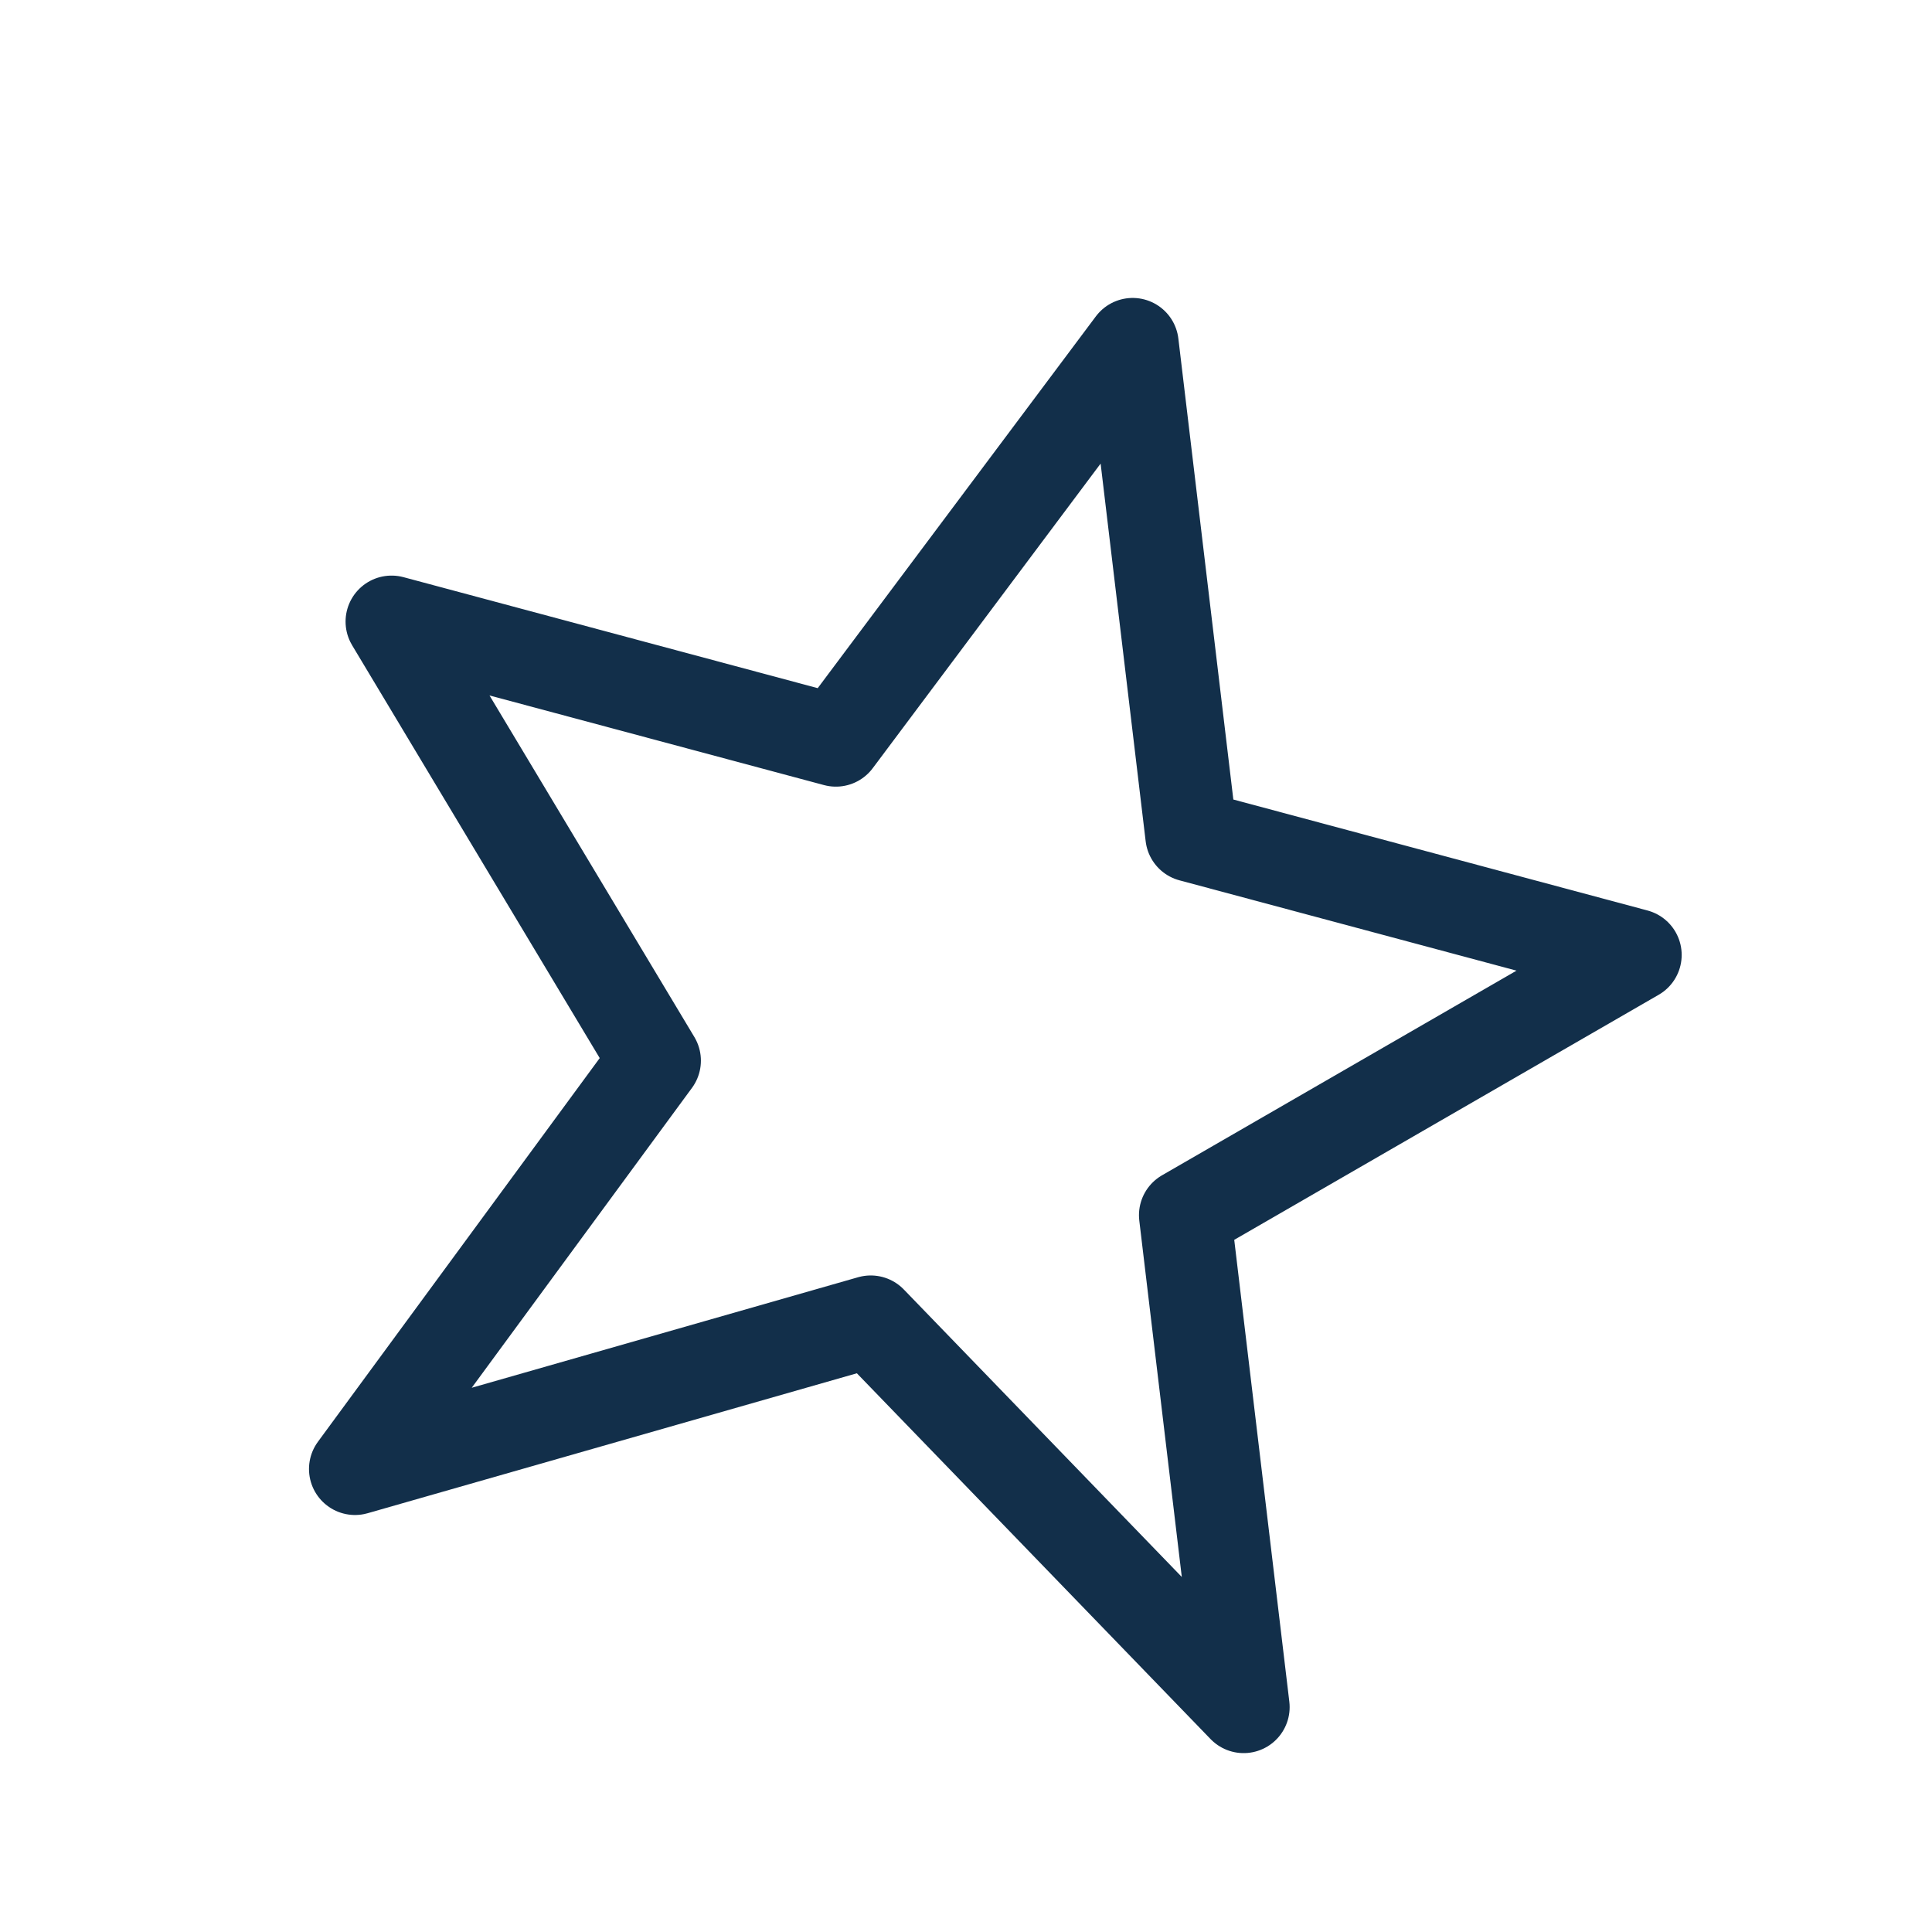 <svg width="800" height="800" viewBox="0 0 800 800" fill="none" xmlns="http://www.w3.org/2000/svg">
<path d="M360.56 547.189L146.995 608.281L271.18 439.195L162.139 257.387L346.125 306.686L469.018 142.42L493.313 346.125L677.299 395.424L490.671 503.174L514.967 706.879L360.56 547.189Z" stroke="#122F4A" stroke-width="38.095" stroke-linecap="round" stroke-linejoin="round"/>
</svg>
